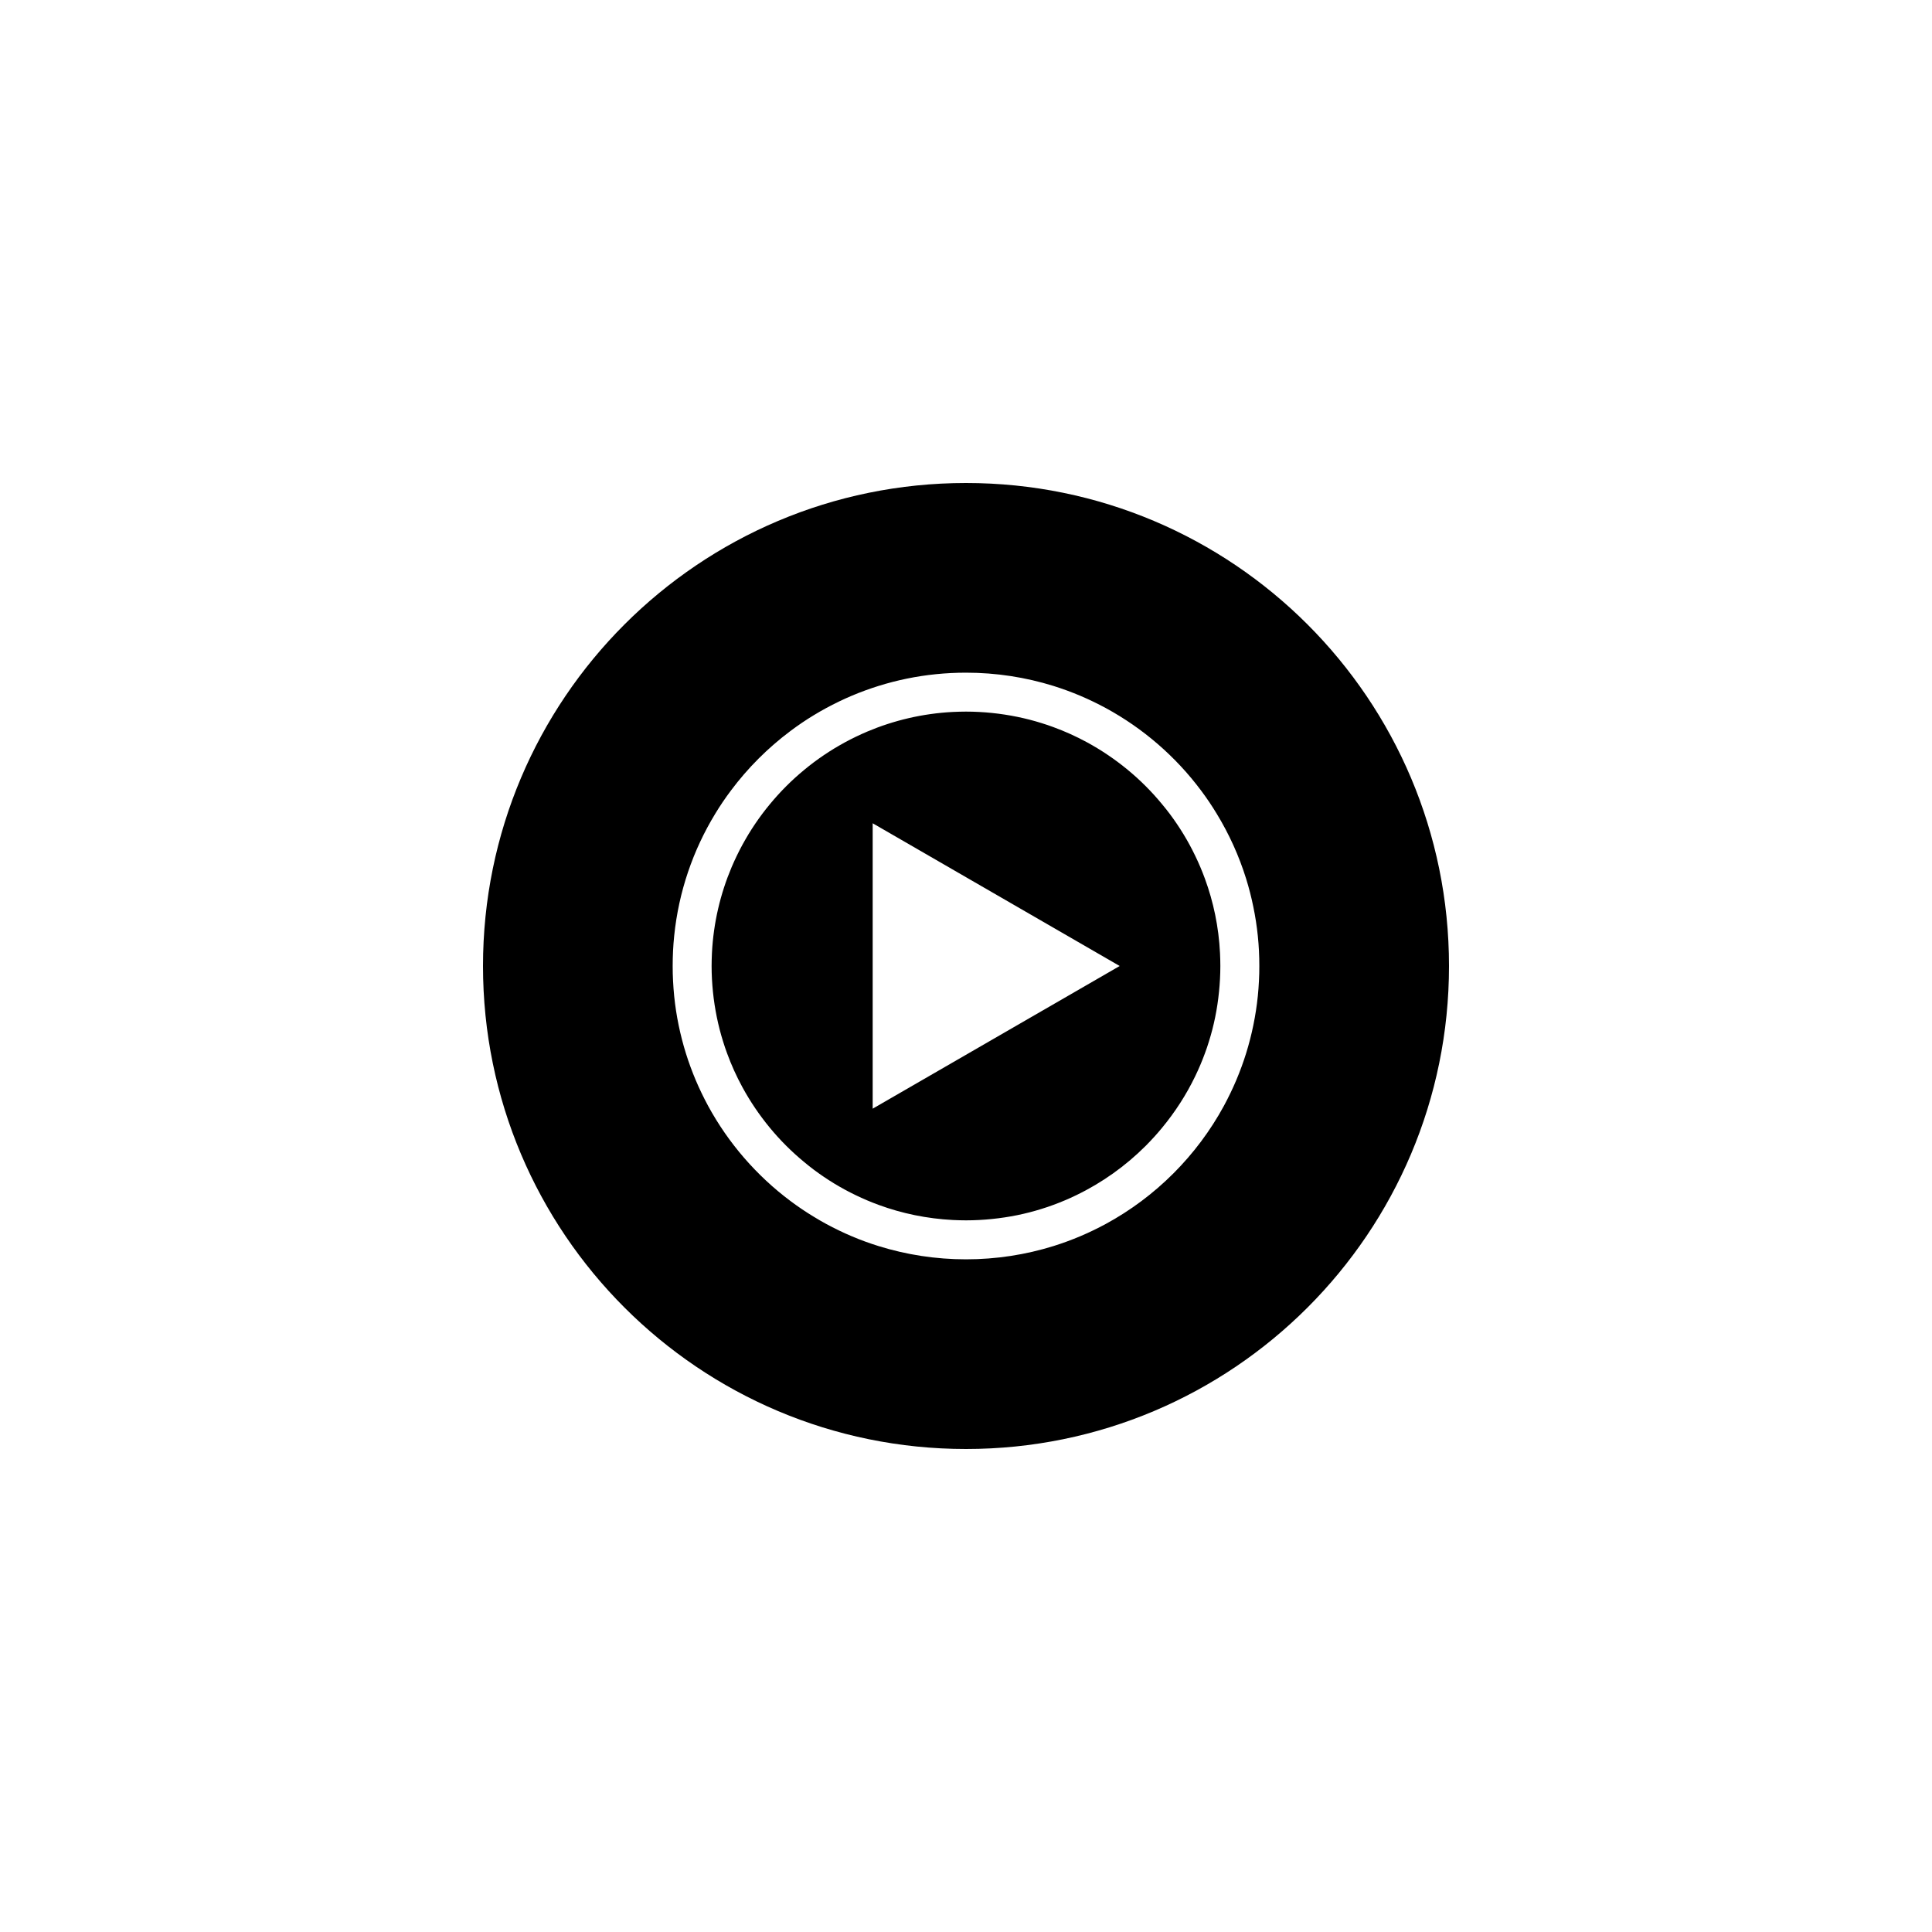 <svg width="40" height="40" viewBox="0 0 40 40" fill="none" xmlns="http://www.w3.org/2000/svg">
    <path d="M20 10C25.523 10 30 14.477 30 20C30 25.523 25.523 30 20 30C14.477 30 10 25.523 10 20C10 14.477 14.477 10 20 10ZM20 13.927C19.581 13.927 19.172 13.969 18.776 14.05C18.381 14.131 17.999 14.251 17.636 14.404C17.454 14.481 17.277 14.567 17.105 14.66C17.019 14.707 16.934 14.755 16.851 14.806C16.683 14.907 16.522 15.017 16.366 15.134C15.899 15.483 15.483 15.899 15.134 16.366C15.017 16.522 14.907 16.683 14.806 16.851C14.349 17.602 14.051 18.46 13.958 19.379C13.937 19.583 13.927 19.79 13.927 20C13.927 20.105 13.929 20.209 13.935 20.312C13.94 20.416 13.948 20.519 13.958 20.621C13.999 21.029 14.082 21.425 14.2 21.806C14.259 21.996 14.328 22.182 14.404 22.363C14.481 22.545 14.567 22.722 14.66 22.895C15.081 23.669 15.665 24.342 16.366 24.866C16.522 24.983 16.684 25.092 16.851 25.193C16.934 25.244 17.019 25.293 17.105 25.34C17.277 25.433 17.454 25.519 17.636 25.596C17.817 25.673 18.004 25.741 18.194 25.8C18.765 25.977 19.371 26.073 20 26.073C20.629 26.073 21.235 25.977 21.806 25.8C21.996 25.741 22.182 25.672 22.363 25.596C22.545 25.519 22.722 25.433 22.895 25.34C23.927 24.779 24.779 23.927 25.34 22.895C25.433 22.722 25.519 22.545 25.596 22.363C25.672 22.182 25.741 21.996 25.8 21.806C25.918 21.425 26 21.029 26.042 20.621C26.052 20.519 26.06 20.416 26.065 20.312C26.071 20.209 26.073 20.105 26.073 20C26.073 19.79 26.063 19.583 26.042 19.379C26.021 19.175 25.99 18.974 25.949 18.776C25.909 18.579 25.859 18.384 25.8 18.194C25.652 17.719 25.447 17.268 25.193 16.851C25.092 16.684 24.983 16.522 24.866 16.366C24.342 15.665 23.669 15.081 22.895 14.66C22.722 14.567 22.545 14.481 22.363 14.404C22.182 14.328 21.996 14.259 21.806 14.2C21.235 14.023 20.629 13.927 20 13.927ZM20 14.733C20.181 14.733 20.36 14.743 20.537 14.761C20.714 14.779 20.888 14.806 21.06 14.841C21.231 14.876 21.399 14.919 21.564 14.971C21.647 14.996 21.728 15.024 21.809 15.054C22.05 15.142 22.284 15.248 22.508 15.37C22.806 15.532 23.087 15.723 23.348 15.938C23.608 16.152 23.847 16.392 24.061 16.652C24.115 16.717 24.168 16.783 24.219 16.851C24.32 16.986 24.415 17.127 24.503 17.271C24.591 17.416 24.672 17.565 24.746 17.719C24.82 17.872 24.887 18.03 24.946 18.191C25.124 18.675 25.232 19.192 25.259 19.73C25.263 19.819 25.266 19.909 25.266 20C25.266 20.181 25.256 20.36 25.238 20.537C25.22 20.714 25.194 20.888 25.159 21.06C25.124 21.231 25.081 21.399 25.029 21.564C25.004 21.647 24.976 21.728 24.946 21.809C24.887 21.97 24.82 22.128 24.746 22.281C24.561 22.665 24.33 23.022 24.061 23.348C23.954 23.478 23.841 23.602 23.722 23.722C23.305 24.139 22.818 24.487 22.281 24.746C22.128 24.82 21.97 24.887 21.809 24.946C21.728 24.976 21.647 25.004 21.564 25.029C21.399 25.081 21.231 25.124 21.06 25.159C20.888 25.194 20.714 25.22 20.537 25.238C20.36 25.256 20.181 25.266 20 25.266C19.909 25.266 19.819 25.263 19.73 25.259C19.192 25.231 18.675 25.124 18.191 24.946C18.03 24.887 17.872 24.82 17.719 24.746C17.565 24.672 17.416 24.591 17.271 24.503C17.127 24.415 16.986 24.32 16.851 24.219C16.783 24.168 16.717 24.115 16.652 24.061C16.392 23.847 16.152 23.608 15.938 23.348C15.723 23.087 15.532 22.806 15.37 22.508C15.248 22.284 15.142 22.05 15.054 21.809C15.024 21.728 14.996 21.647 14.971 21.564C14.919 21.399 14.876 21.231 14.841 21.06C14.806 20.888 14.779 20.714 14.761 20.537C14.743 20.36 14.733 20.181 14.733 20C14.733 19.909 14.736 19.819 14.74 19.73C14.772 19.102 14.915 18.503 15.148 17.952C15.215 17.795 15.289 17.641 15.37 17.492C15.411 17.418 15.453 17.344 15.497 17.271C15.585 17.127 15.68 16.986 15.781 16.851C15.832 16.783 15.884 16.717 15.938 16.652C16.152 16.392 16.392 16.152 16.652 15.938C16.717 15.884 16.783 15.832 16.851 15.781C16.986 15.68 17.127 15.585 17.271 15.497C17.344 15.453 17.418 15.411 17.492 15.37C17.641 15.289 17.795 15.215 17.952 15.148C18.503 14.915 19.102 14.772 19.73 14.74C19.819 14.736 19.909 14.733 20 14.733ZM18.068 22.954L23.182 20L18.068 17.045V22.954Z" fill="black"/>
</svg>
